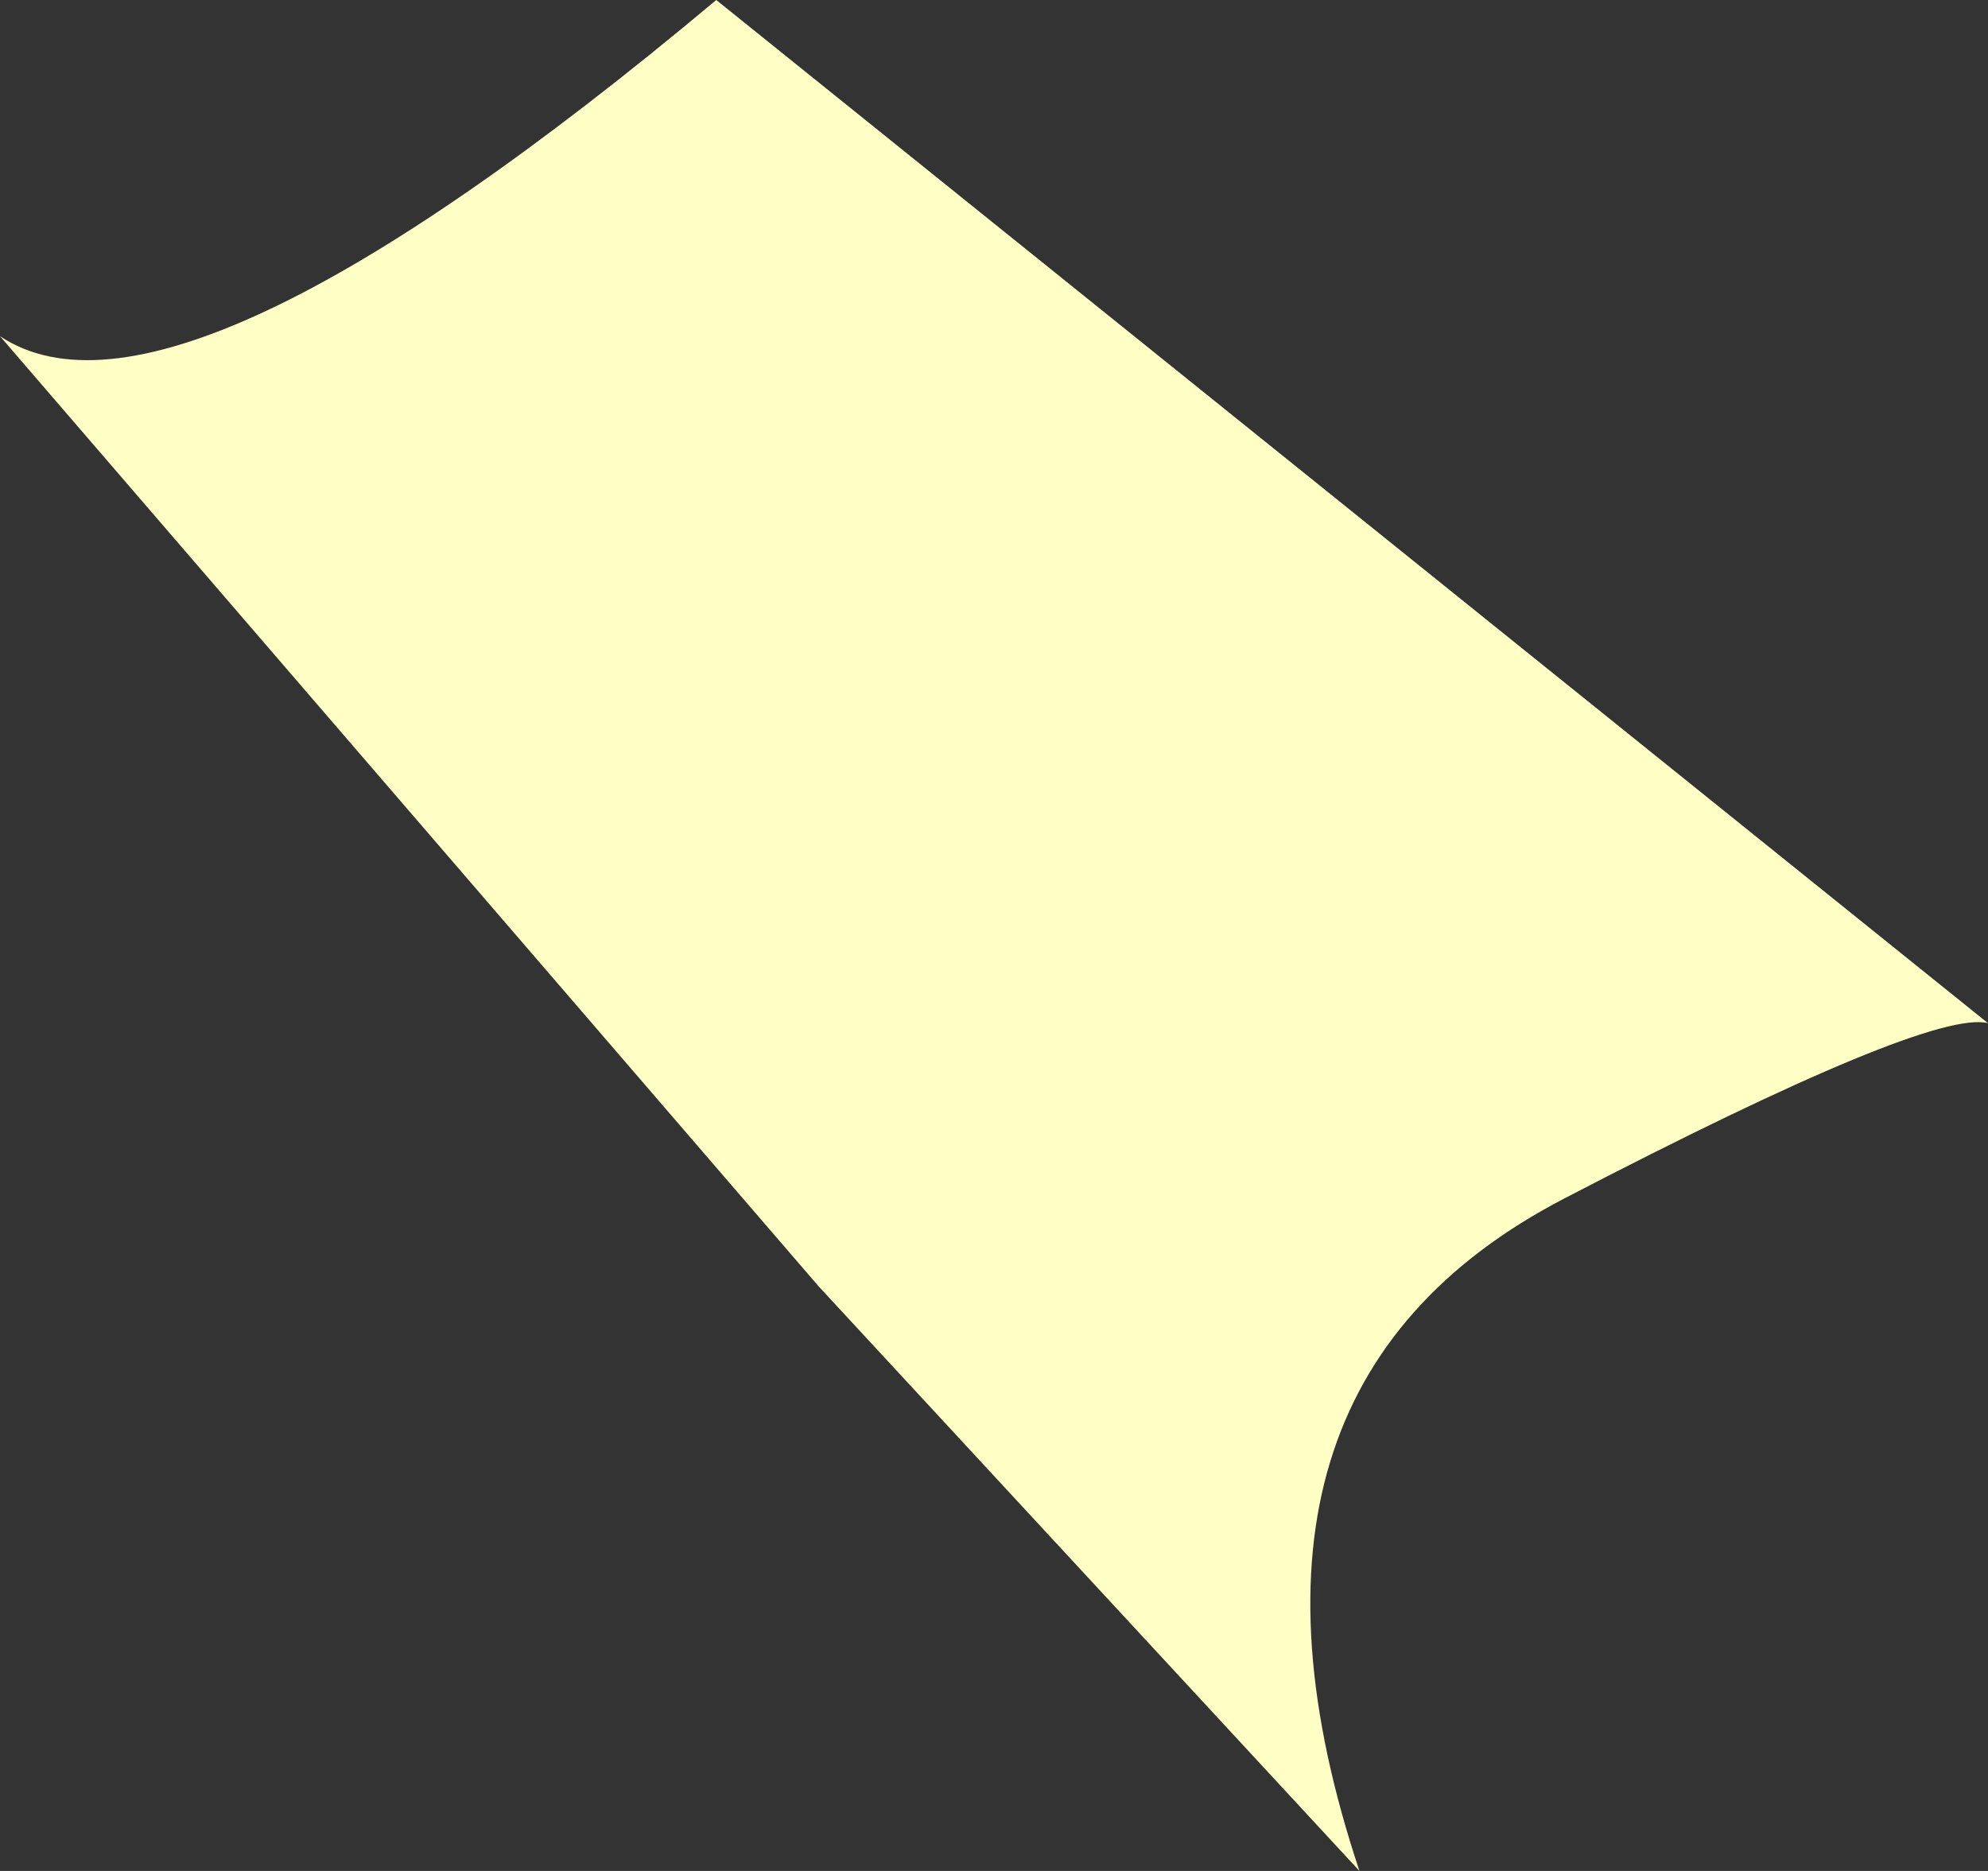 <?xml version="1.0" encoding="UTF-8" standalone="no"?>
<svg xmlns:xlink="http://www.w3.org/1999/xlink" height="6.4px" width="6.8px" xmlns="http://www.w3.org/2000/svg">
  <rect width="100%" height="100%" fill="#333333" stroke="none"/>
  <g transform="matrix(1.0, 0.0, 0.0, 1.0, 0.0, 0.0)">
    <path d="M0.0 1.15 Q0.6 1.55 2.45 0.0 L6.8 3.5 Q6.6 3.45 5.35 4.1 4.1 4.75 4.65 6.4 L2.8 4.4 0.0 1.15" fill="#ffffc5" fill-rule="evenodd" stroke="none"/>
  </g>
</svg>
